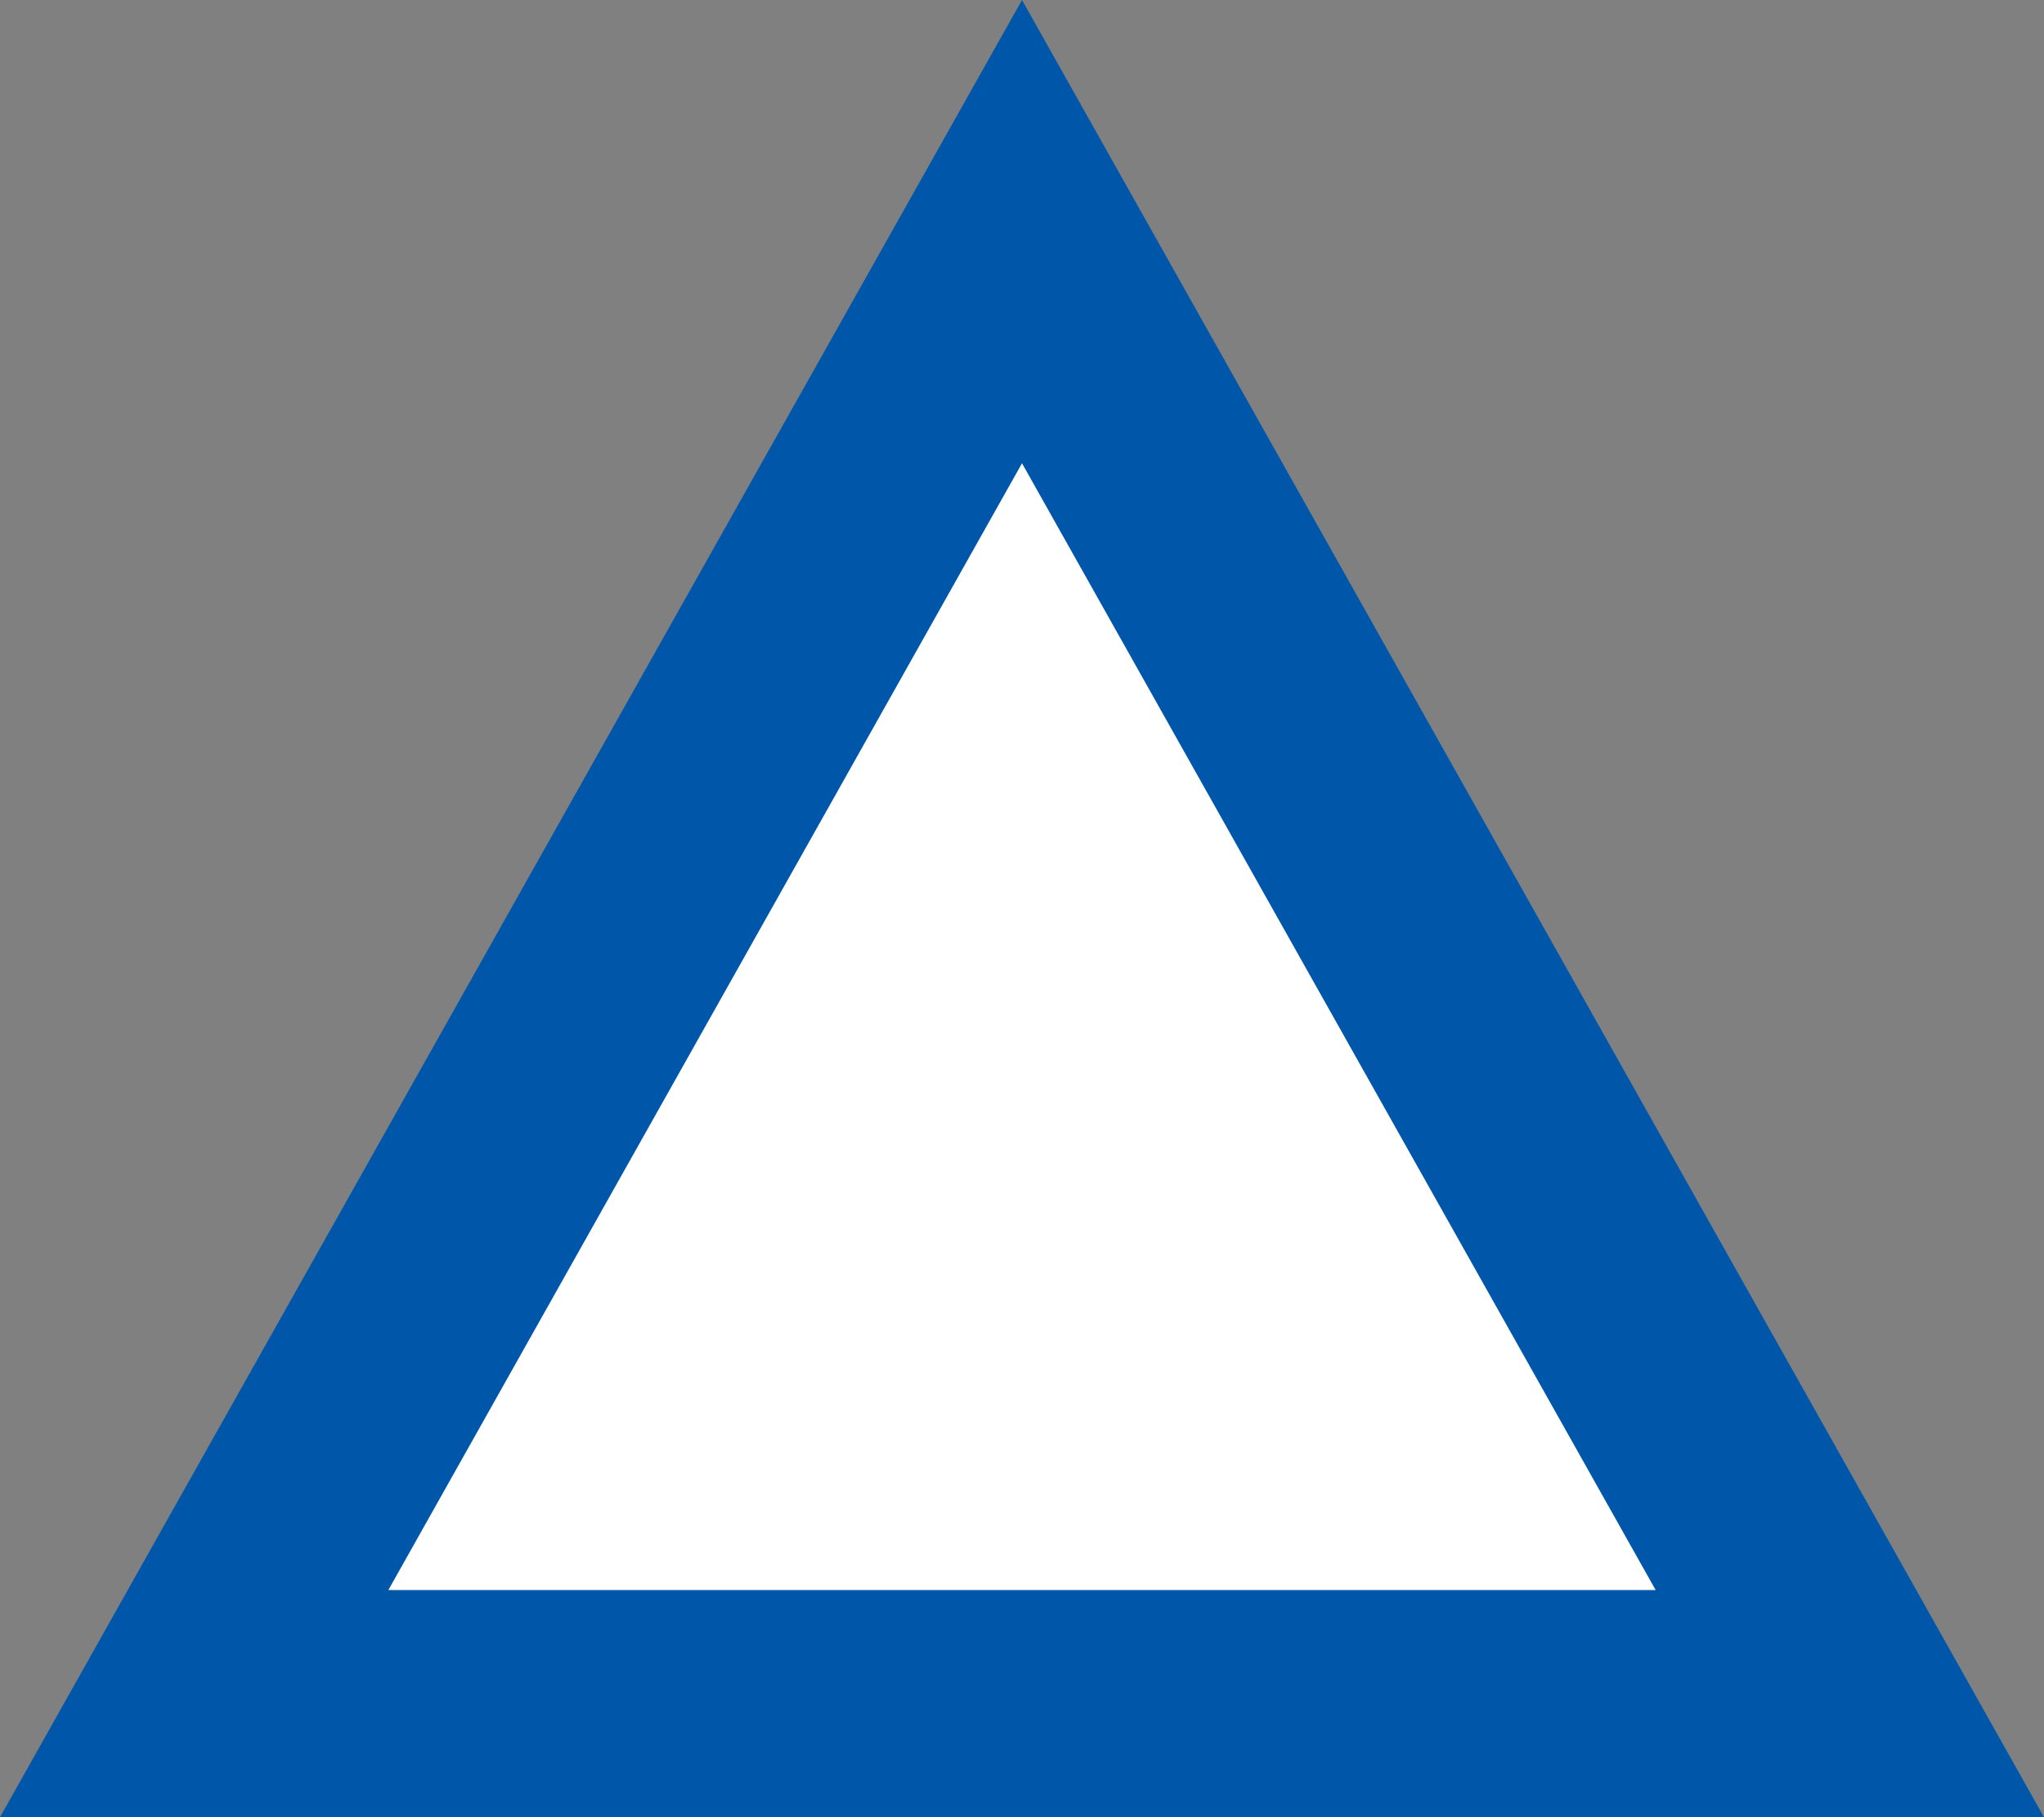 <svg xmlns="http://www.w3.org/2000/svg" width="18" height="16" viewBox="0 0 18 16">
  <rect x="0" y="0" width="18" height="16" fill="#808080" stroke="none"/>
  <g id="多角形_45" data-name="多角形 45" fill="#fff">
    <path d="M 16.29 15 L 1.71 15 L 9 2.04 L 16.29 15 Z" stroke="none"/>
    <path d="M 9 4.079 L 3.42 14 L 14.58 14 L 9 4.079 M 9 0 L 18 16 L 0 16 L 9 0 Z" stroke="none" fill="#0057aa"/>
  </g>
</svg>
